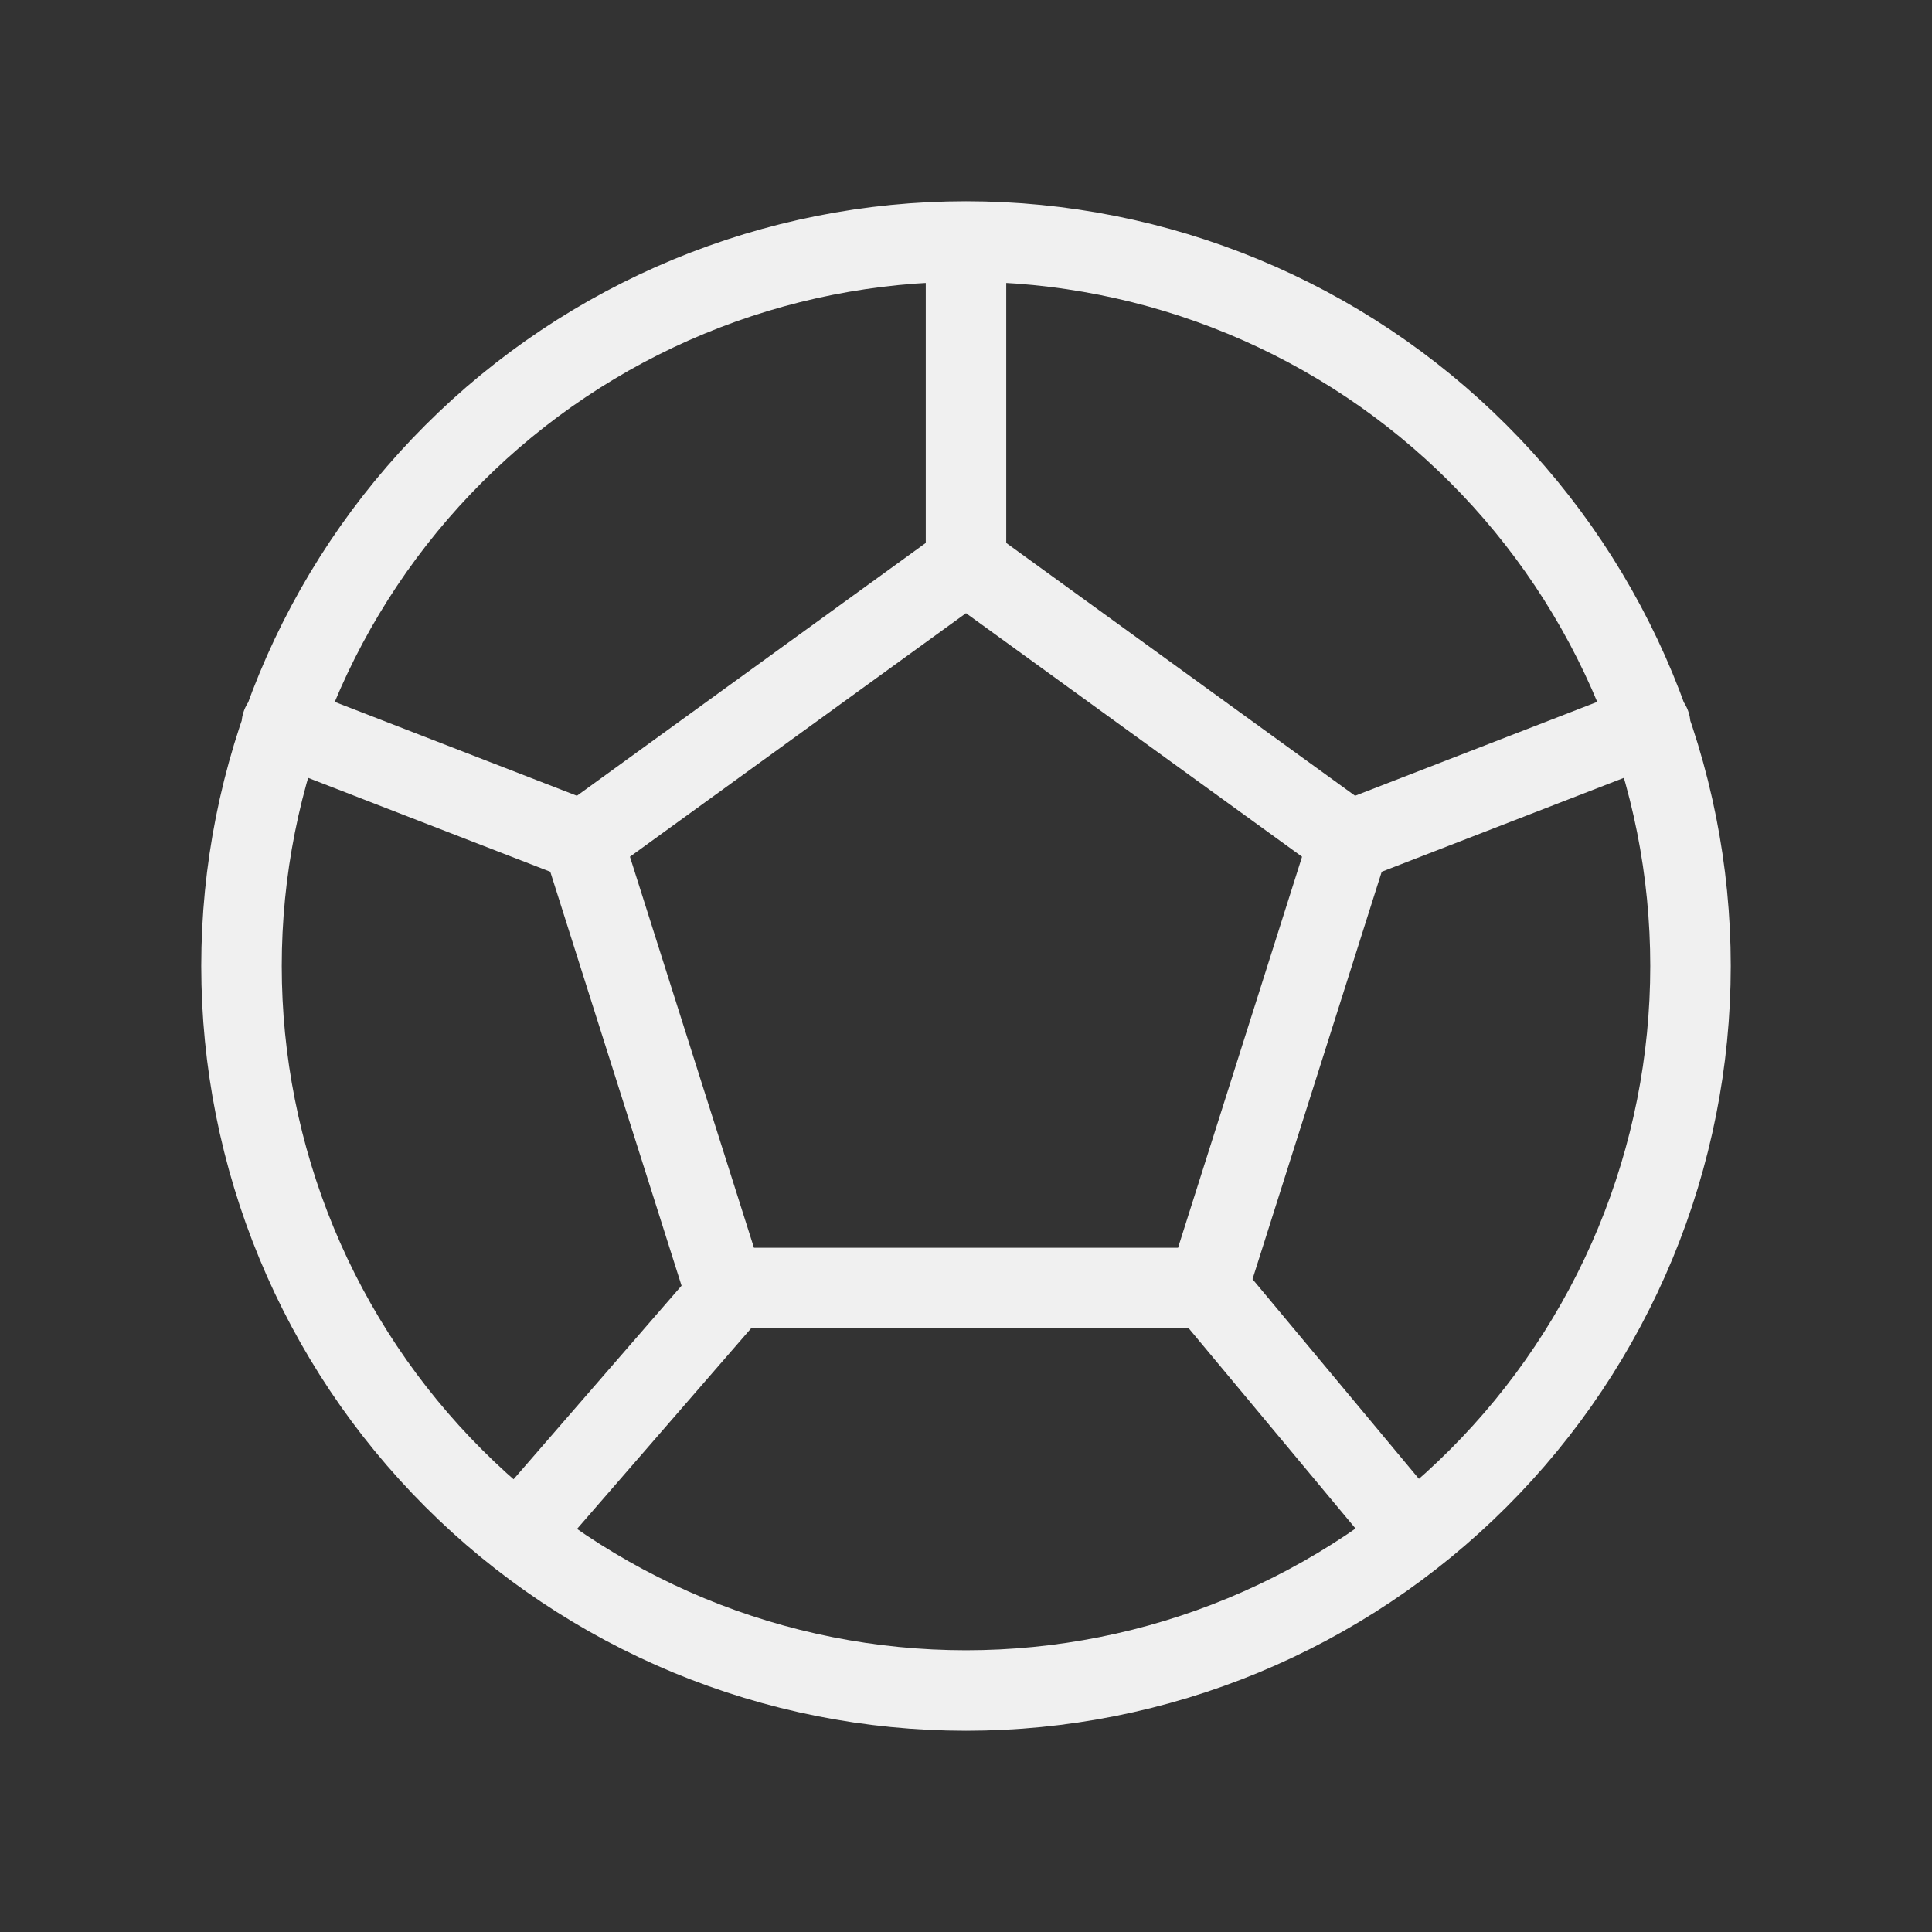 <svg width="32" height="32" viewBox="0 0 32 32" fill="none" xmlns="http://www.w3.org/2000/svg">
<rect x="0" y="0" width="32" height="32" fill="#333333" stroke="none"/>
<path d="M16 4C17.576 4 19.136 4.31 20.592 4.913C22.048 5.516 23.371 6.4 24.485 7.515C25.6 8.629 26.483 9.952 27.087 11.408C27.69 12.864 28 14.424 28 16C28 17.576 27.69 19.136 27.087 20.592C26.483 22.048 25.6 23.371 24.485 24.485C23.371 25.6 22.048 26.483 20.592 27.087C19.136 27.69 17.576 28 16 28C14.424 28 12.864 27.69 11.408 27.087C9.952 26.483 8.629 25.6 7.515 24.485C6.4 23.371 5.516 22.048 4.913 20.592C4.31 19.136 4 17.576 4 16C4 14.424 4.31 12.864 4.913 11.408C5.516 9.952 6.4 8.629 7.515 7.515C8.629 6.4 9.952 5.516 11.408 4.913C12.864 4.31 14.424 4 16 4ZM16 4L16 9.333M16 9.333L22.347 13.933M16 9.333L9.653 13.933M22.347 13.933L20 21.333M22.347 13.933L27.333 12M20 21.333H12L9.653 13.933M20 21.333L23.333 25.333M9.653 13.933L4.667 12M12.08 21.4L8.667 25.333" stroke="#F0F0F0" stroke-width="1.333" stroke-linecap="round" stroke-linejoin="round"/>
</svg>
